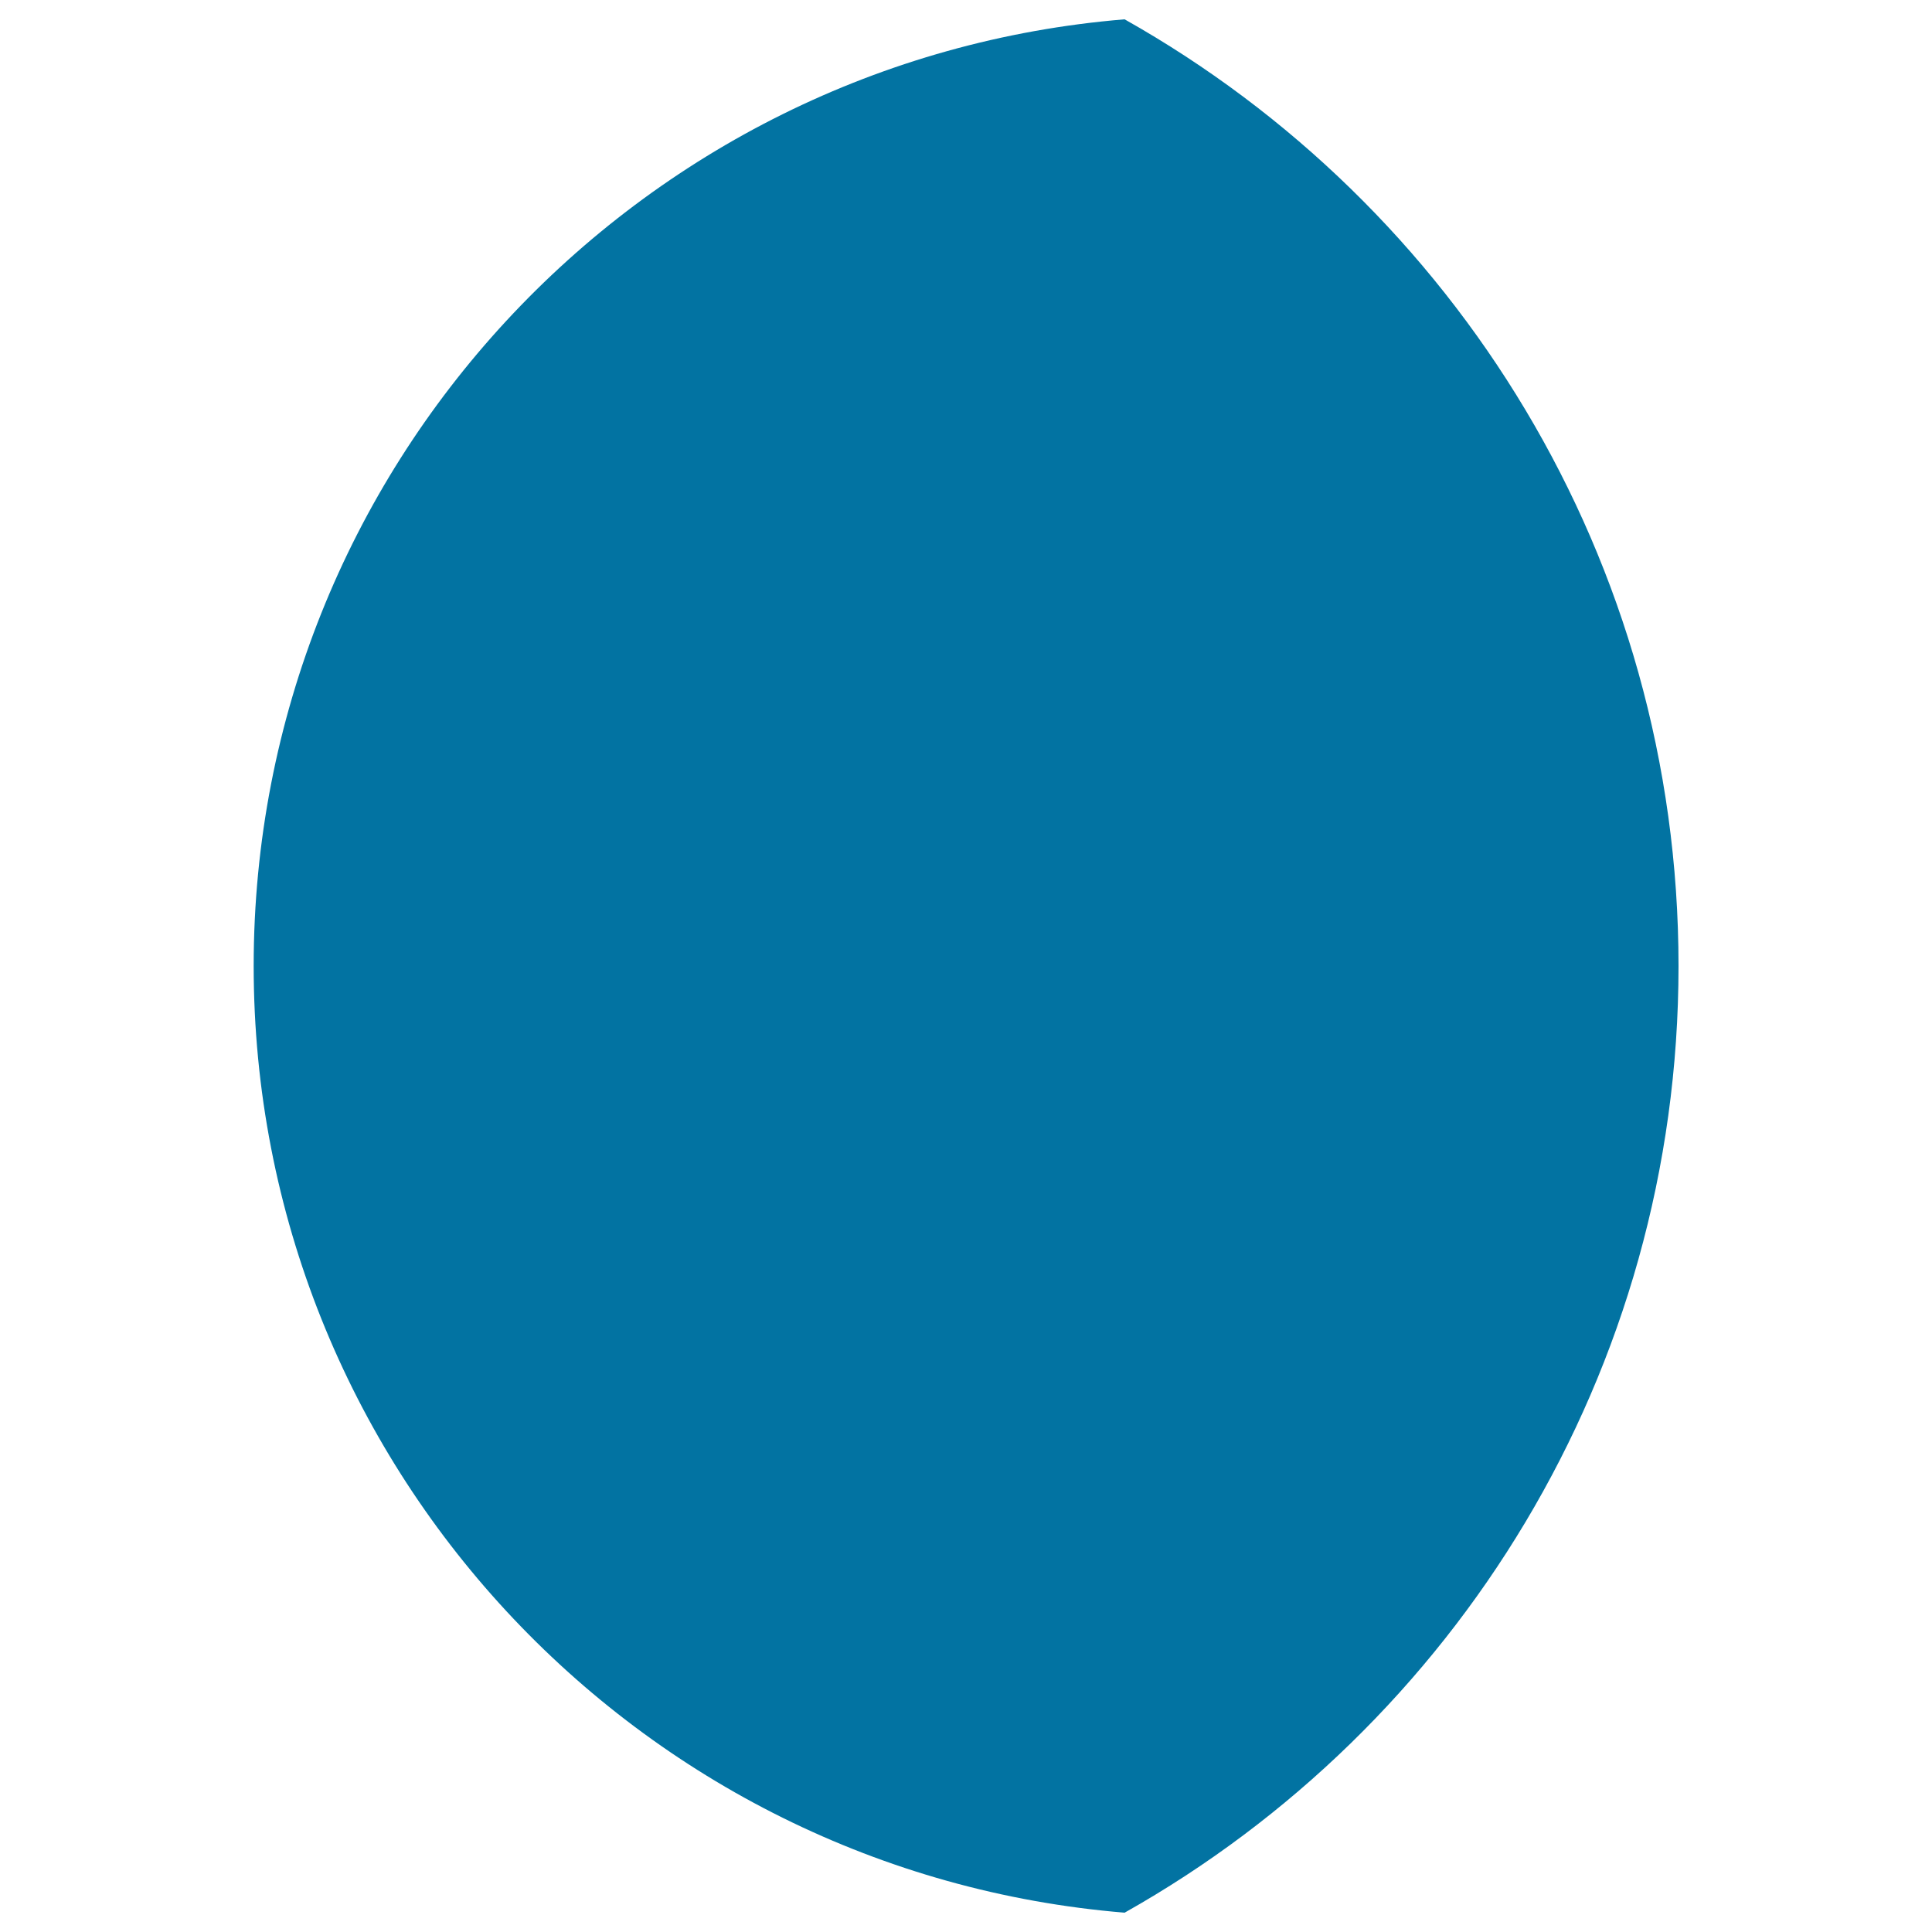 <svg xmlns="http://www.w3.org/2000/svg" viewBox="0 0 1000 1000" style="fill:#0273a2">
<title>Waning Moon SVG icon</title>
<g><path d="M131.3,500c0,257.8,198.4,469.2,450.8,490c171.1-96.3,286.7-279.7,286.7-490c0-210.3-115.6-393.7-286.7-490C329.6,30.8,131.3,242.2,131.3,500z"/></g>
</svg>